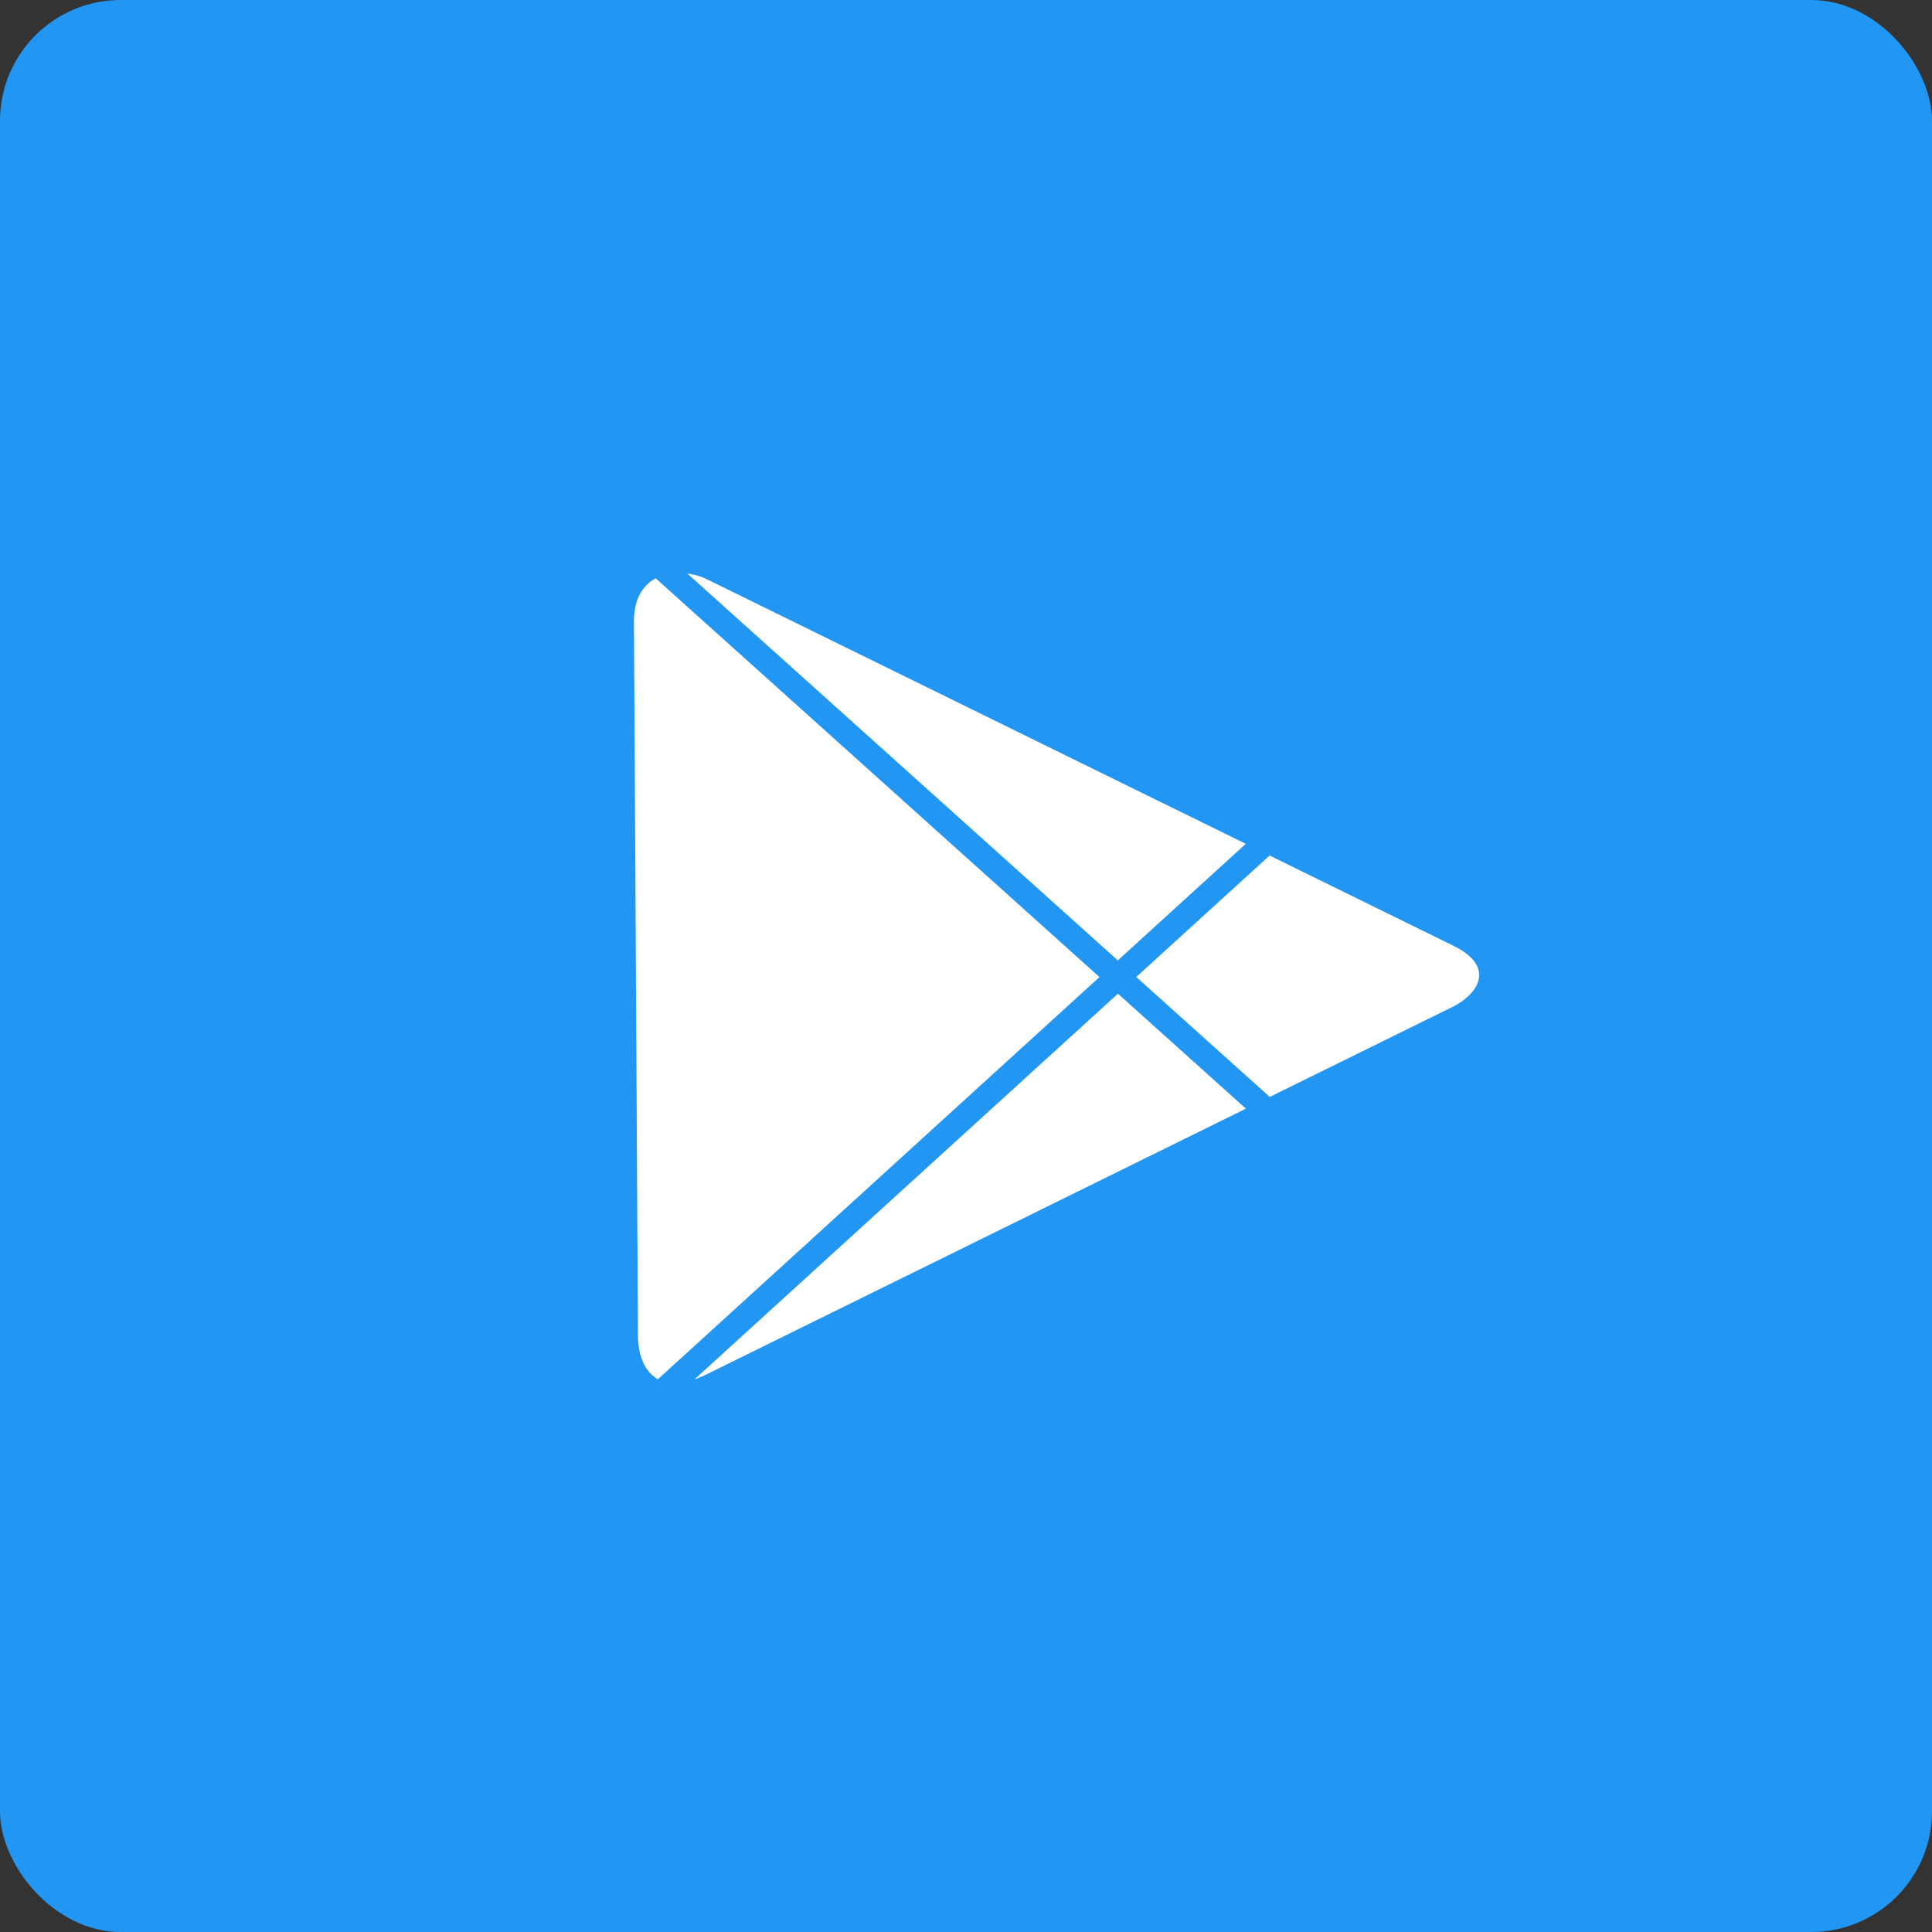 <svg width="64" height="64" viewBox="0 0 64 64" fill="none" xmlns="http://www.w3.org/2000/svg">
<rect x="0" y="0" width="64" height="64" fill="#333333" stroke="none"/>
<rect width="64" height="64" rx="4" fill="#2196F3"/>
<path fill-rule="evenodd" clip-rule="evenodd" d="M21.722 19.158L36.421 32.367L21.792 45.691C21.365 45.447 21.137 44.919 21.133 44.236C21.125 42.926 21.009 22.146 21 20.587C20.996 19.839 21.298 19.382 21.722 19.158ZM41.268 27.953L23.394 19.177C23.203 19.083 22.986 19.026 22.77 19L37.029 31.814L41.268 27.953ZM42.062 36.337L37.64 32.364L42.057 28.34L48.14 31.326C49.639 32.062 48.872 32.982 48.14 33.343L42.062 36.337ZM23.004 45.696C23.129 45.653 23.259 45.599 23.394 45.533L41.272 36.726L37.033 32.917L23.004 45.696Z" fill="white"/>
</svg>
